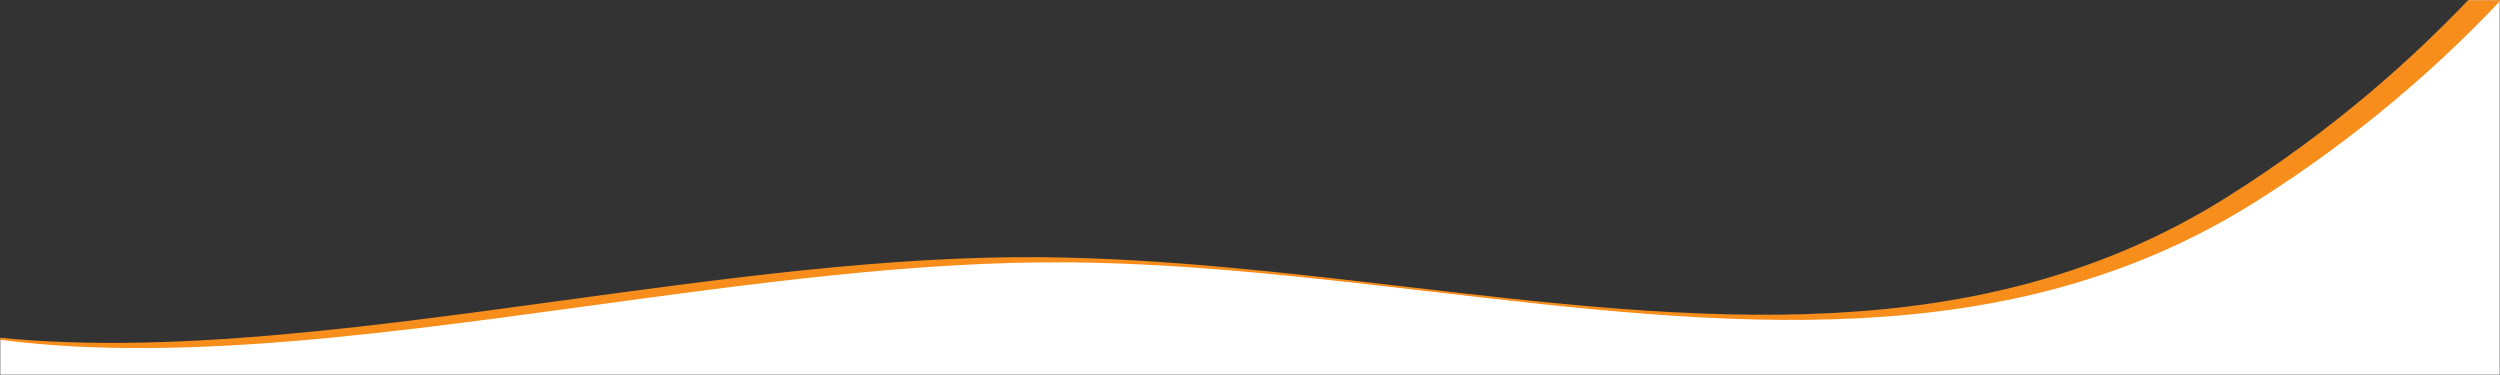 <svg xmlns="http://www.w3.org/2000/svg" width="1080" height="162" viewBox="0 0 1080 162" fill="none"><rect x="0" y="0" width="1080" height="162" fill="#333333" stroke="none"/><mask id="mask0_36_1019" style="mask-type:luminance" maskUnits="userSpaceOnUse" x="0" y="0" width="1080" height="162"><path d="M1080 0H0V162H1080V0Z" fill="white"></path></mask><g mask="url(#mask0_36_1019)"><path fill-rule="evenodd" clip-rule="evenodd" d="M0 146.542C72.356 153.501 156.664 142.006 241.901 130.384C312.507 120.757 383.75 111.044 449.366 111.659C501.416 112.148 553.747 118.239 605.536 124.266C731.691 138.949 854.618 153.256 962.378 85.29C1007.78 56.648 1046.9 22.856 1080 -14.558V207.415H0V146.542Z" fill="white"></path></g><mask id="mask1_36_1019" style="mask-type:luminance" maskUnits="userSpaceOnUse" x="0" y="0" width="1080" height="162"><path d="M1080 0H0V162H1080V0Z" fill="white"></path></mask><g mask="url(#mask1_36_1019)"><path fill-rule="evenodd" clip-rule="evenodd" d="M-24 142.756C53.506 155.689 147.557 142.847 242.769 129.845C313.325 120.21 384.519 110.489 450.09 111.105C502.103 111.594 554.398 117.69 606.15 123.722C732.219 138.417 855.06 152.735 962.745 84.714C1133.77 -23.32 1215.39 -204.558 1222.93 -377.096C1231.22 -566.659 1195.33 -783.445 1004.13 -862.669C988.245 -869.246 972.135 -874.15 955.815 -877.562C976.245 -874.203 996.368 -868.611 1016.13 -860.429C1207.33 -781.206 1243.22 -564.42 1234.93 -374.856C1227.39 -202.319 1145.77 -21.081 974.745 86.954C867.06 154.975 744.219 140.656 618.15 125.961C566.398 119.929 514.103 113.834 462.09 113.345C396.519 112.728 325.325 122.45 254.769 132.085C154.587 145.765 55.691 159.269 -24 142.756Z" fill="#F78D1B"></path></g></svg>